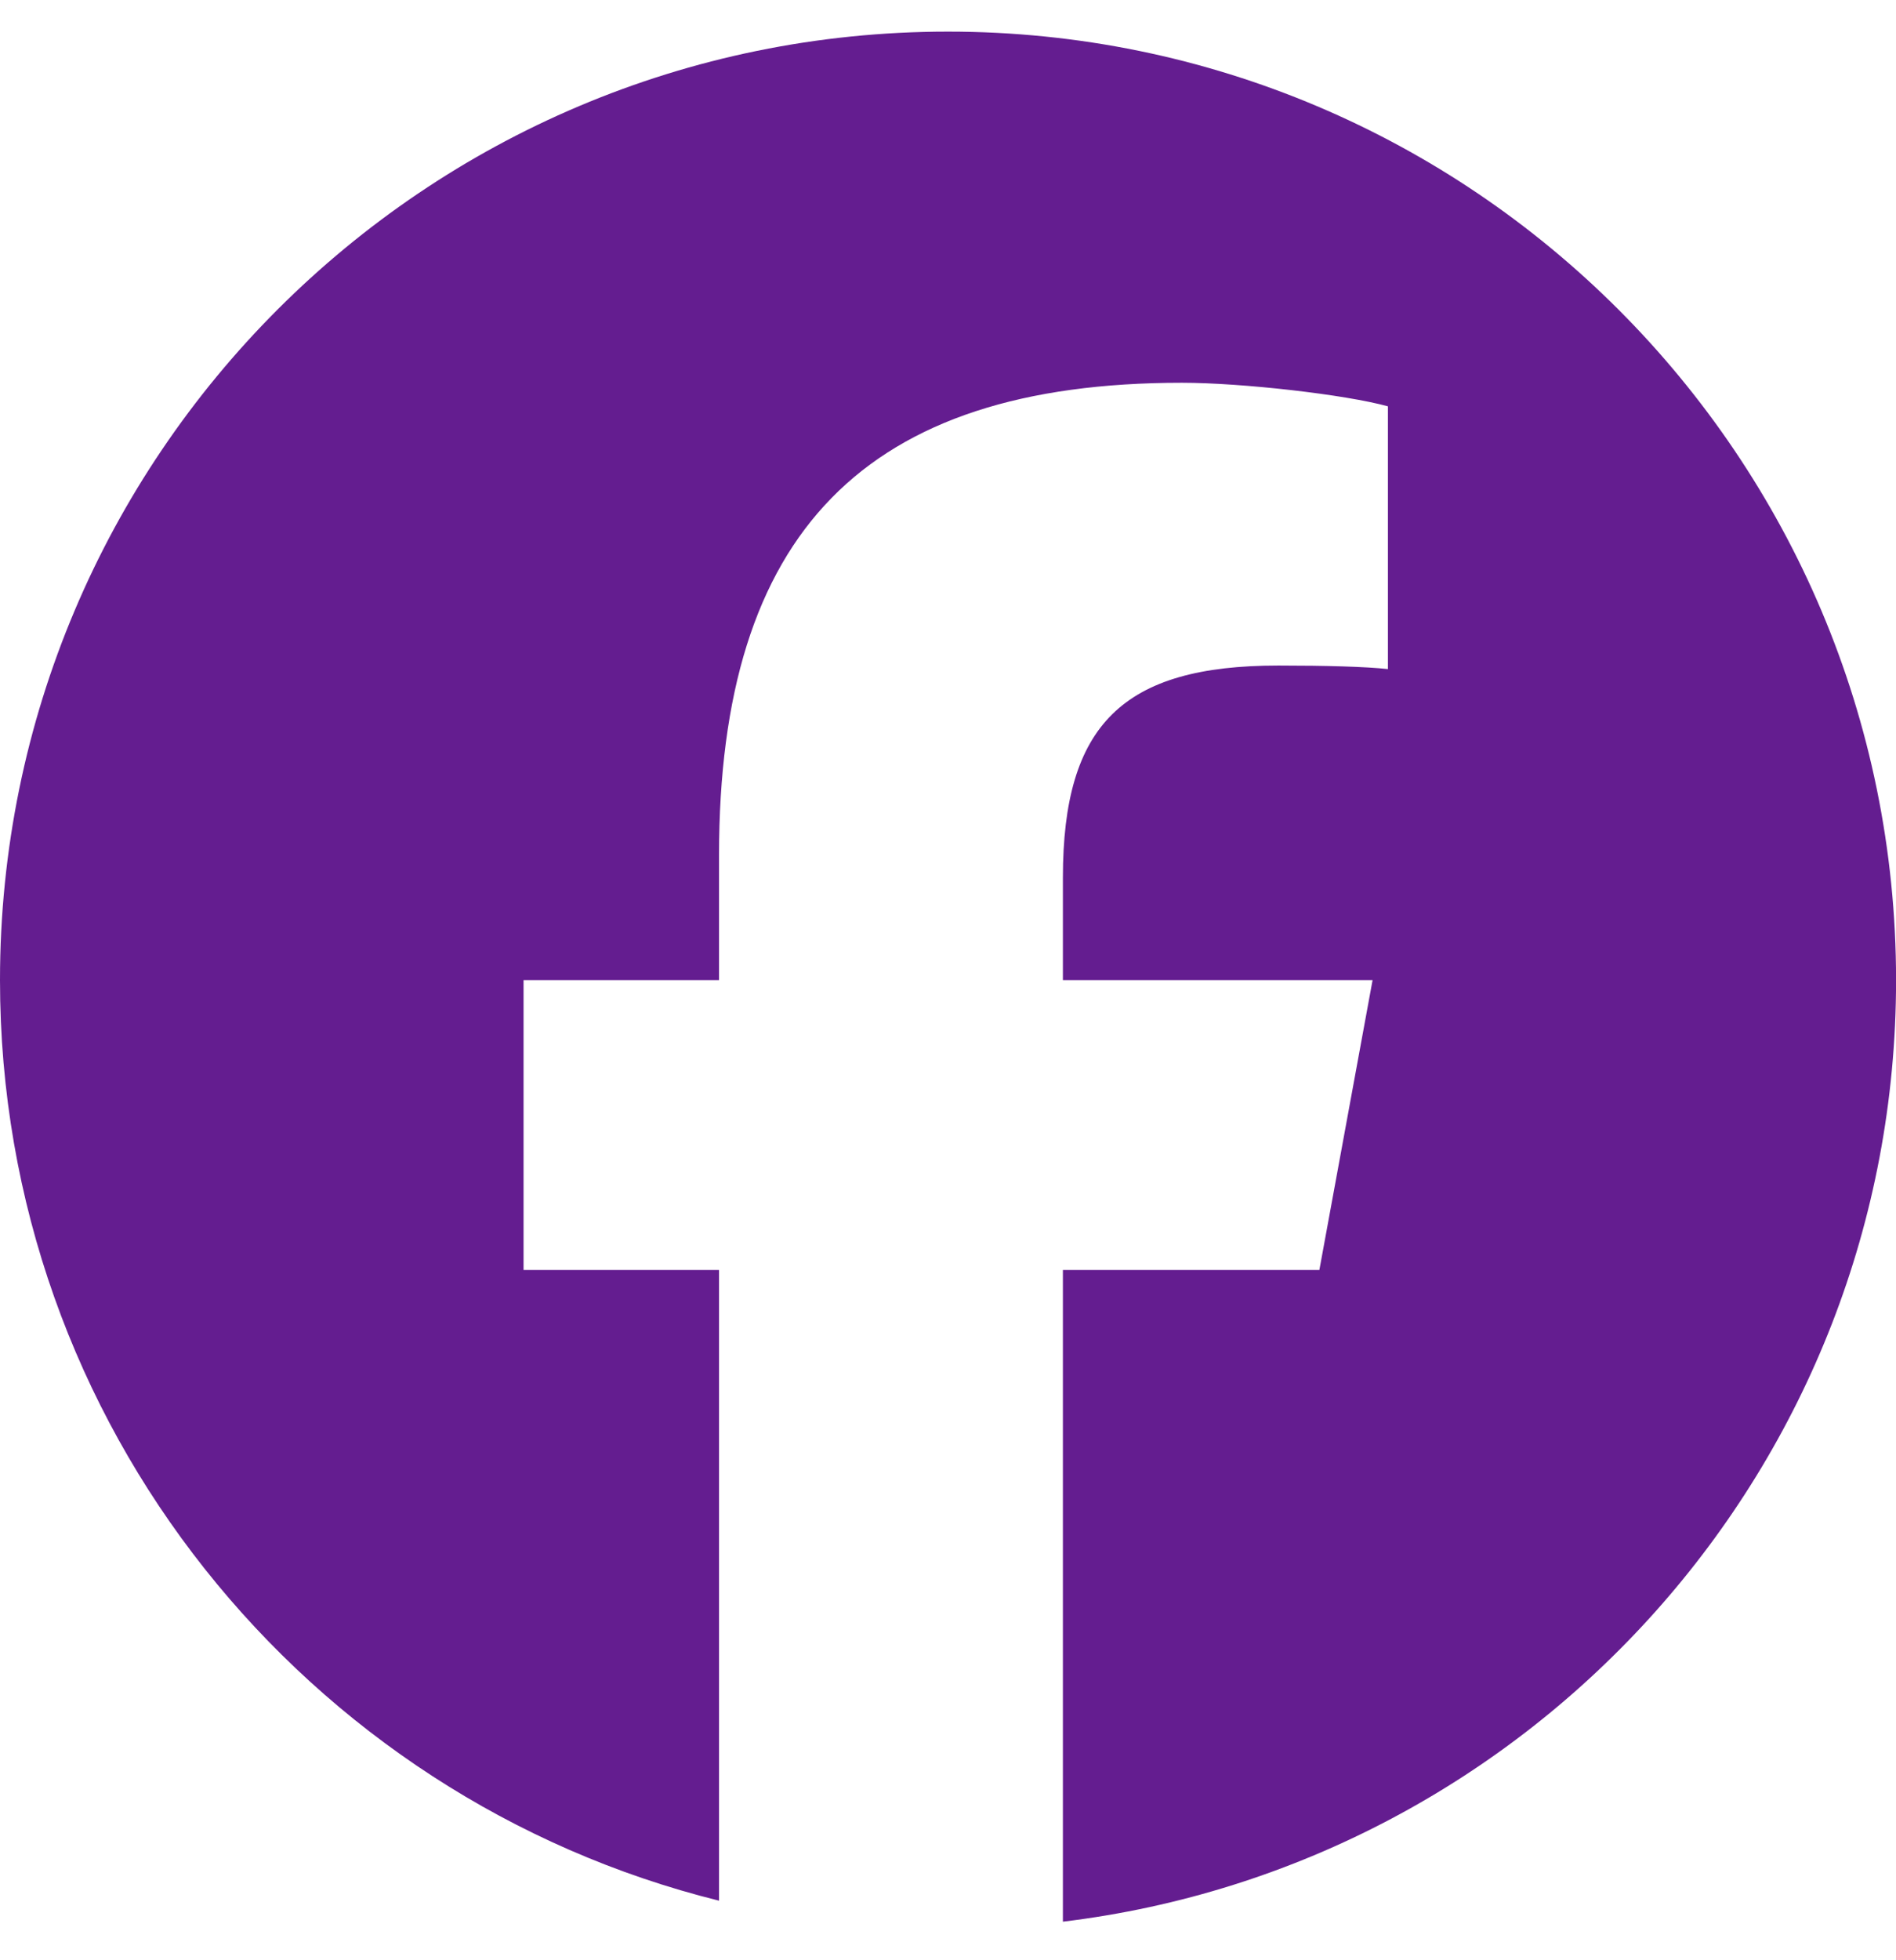 <svg width="30" height="31" viewBox="0 0 30 31" fill="none" xmlns="http://www.w3.org/2000/svg">
<path d="M15 0.5C6.716 0.5 0 7.216 0 15.5C0 22.534 4.843 28.437 11.377 30.058V20.084H8.284V15.5H11.377V13.525C11.377 8.419 13.687 6.053 18.7 6.053C19.65 6.053 21.29 6.24 21.961 6.426V10.581C21.607 10.543 20.992 10.525 20.228 10.525C17.768 10.525 16.818 11.457 16.818 13.879V15.5H21.718L20.876 20.084H16.818V30.39C24.245 29.493 30.001 23.169 30.001 15.5C30 7.216 23.284 0.5 15 0.5Z" fill="#641D90"/>
</svg>
